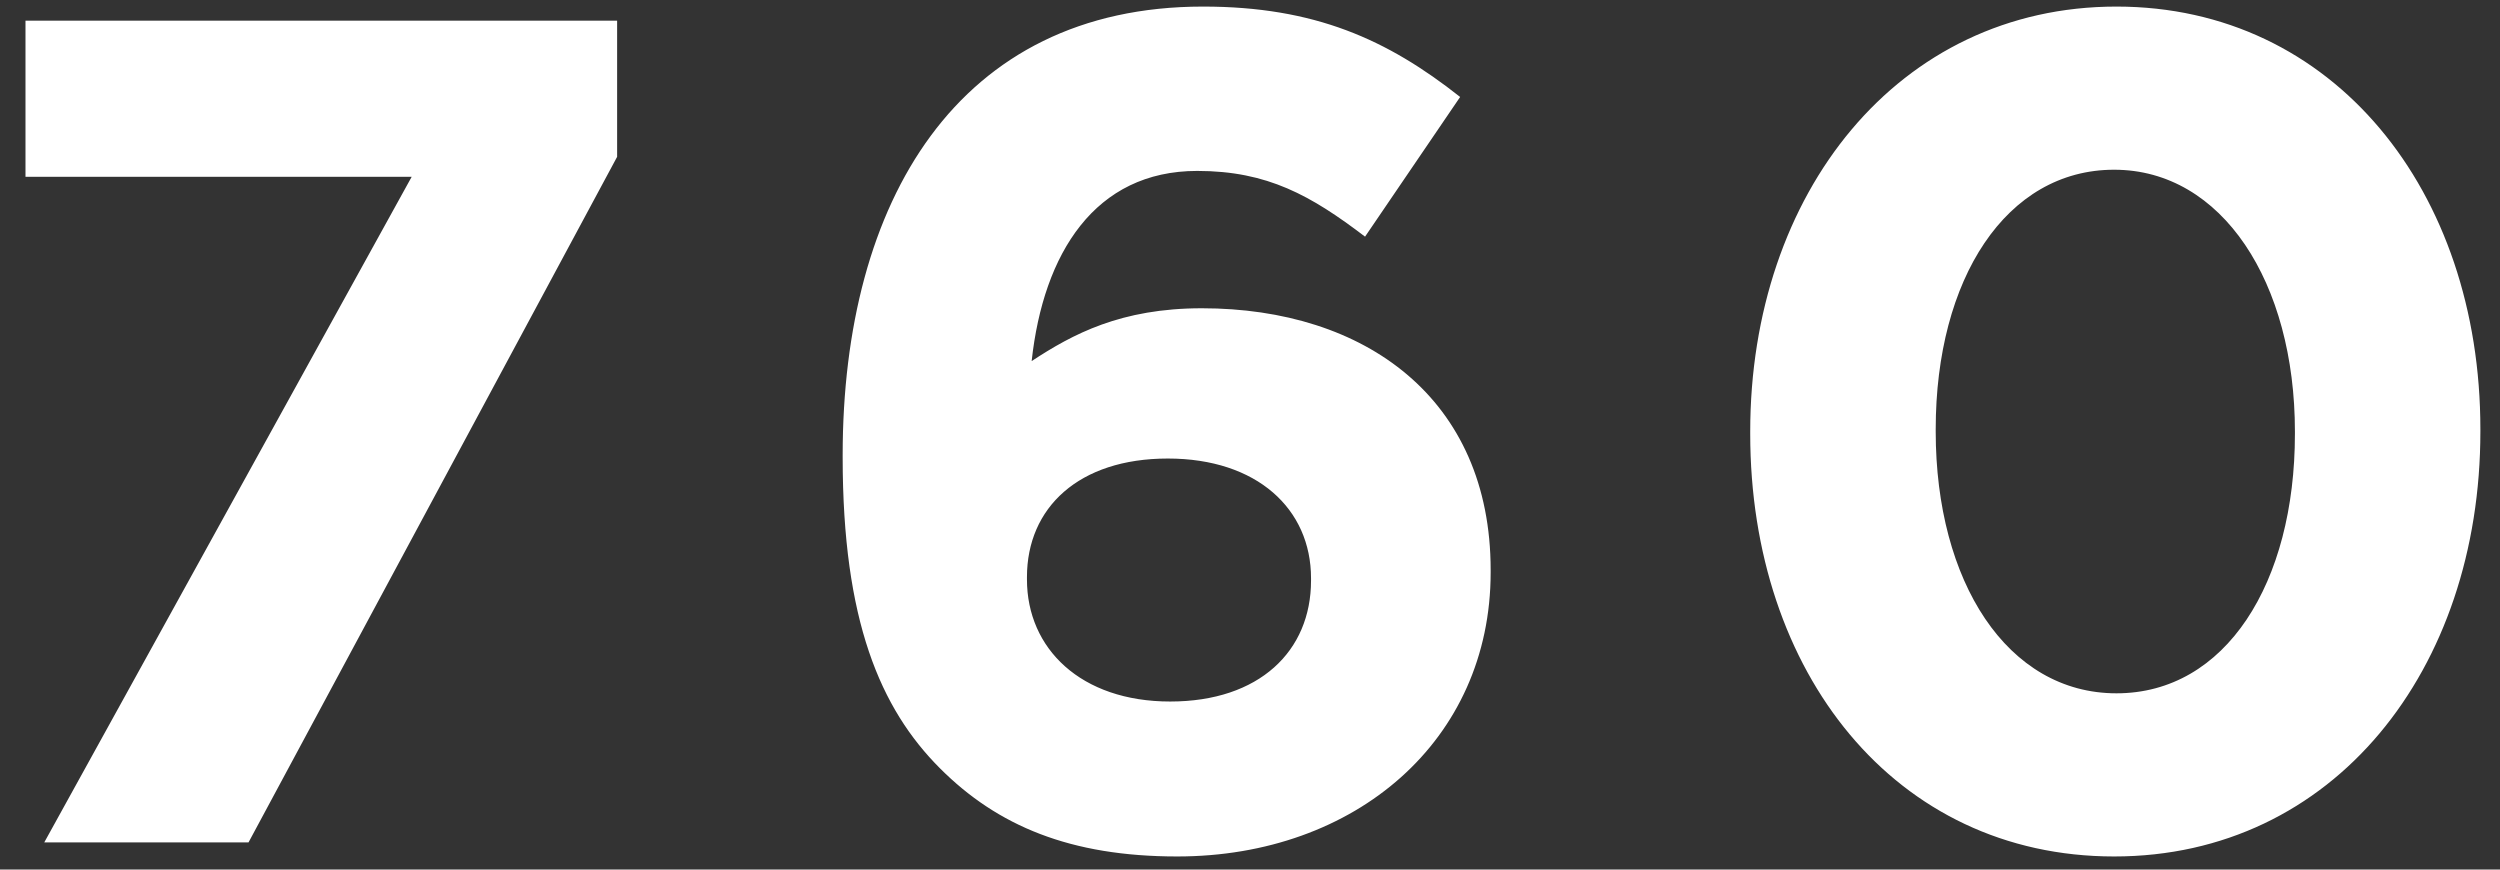 <?xml version="1.0" encoding="UTF-8"?>
<svg width="92px" height="32px" viewBox="0 0 92 32" version="1.1" xmlns="http://www.w3.org/2000/svg" xmlns:xlink="http://www.w3.org/1999/xlink">
    <rect x="0" y="0" width="92" height="32" fill="#333333" stroke="none"/>
    <!-- Generator: Sketch 46.1 (44463) - http://www.bohemiancoding.com/sketch -->
    <title>price_760</title>
    <desc>Created with Sketch.</desc>
    <defs></defs>
    <g id="Page-1" stroke="none" stroke-width="1" fill="none" fill-rule="evenodd">
        <path d="M1.629,31 L9.146,31 L22.71,5.771 L22.71,0.76 L0.938,0.76 L0.938,6.506 L15.15,6.506 L1.629,31 Z M43.322,31.518 C39.39,31.518 36.712,30.395 34.595,28.278 C32.392,26.075 31.01,22.835 31.01,16.83 L31.01,16.744 C31.01,7.413 35.243,0.242 44.272,0.242 C48.376,0.242 51.054,1.451 53.733,3.568 L50.234,8.709 C48.246,7.197 46.648,6.29 44.056,6.29 C40.298,6.29 38.397,9.314 37.965,13.288 C39.477,12.294 41.248,11.344 44.229,11.344 C50.234,11.344 54.856,14.67 54.856,20.978 L54.856,21.064 C54.856,27.242 49.888,31.518 43.322,31.518 Z M43.062,25.816 C46.346,25.816 48.246,23.958 48.246,21.366 L48.246,21.28 C48.246,18.731 46.259,16.874 42.976,16.874 C39.693,16.874 37.792,18.688 37.792,21.237 L37.792,21.323 C37.792,23.872 39.779,25.816 43.062,25.816 Z M77.8,31.518 C69.722,31.518 64.408,24.736 64.408,15.966 L64.408,15.88 C64.408,7.11 69.851,0.242 77.886,0.242 C85.878,0.242 91.278,7.024 91.278,15.794 L91.278,15.88 C91.278,24.65 85.878,31.518 77.8,31.518 Z M77.886,25.514 C81.904,25.514 84.453,21.453 84.453,15.966 L84.453,15.88 C84.453,10.394 81.774,6.246 77.8,6.246 C73.826,6.246 71.234,10.264 71.234,15.794 L71.234,15.88 C71.234,21.41 73.869,25.514 77.886,25.514 Z" id="760" fill="#FFFFFF"></path>
    </g>
</svg>